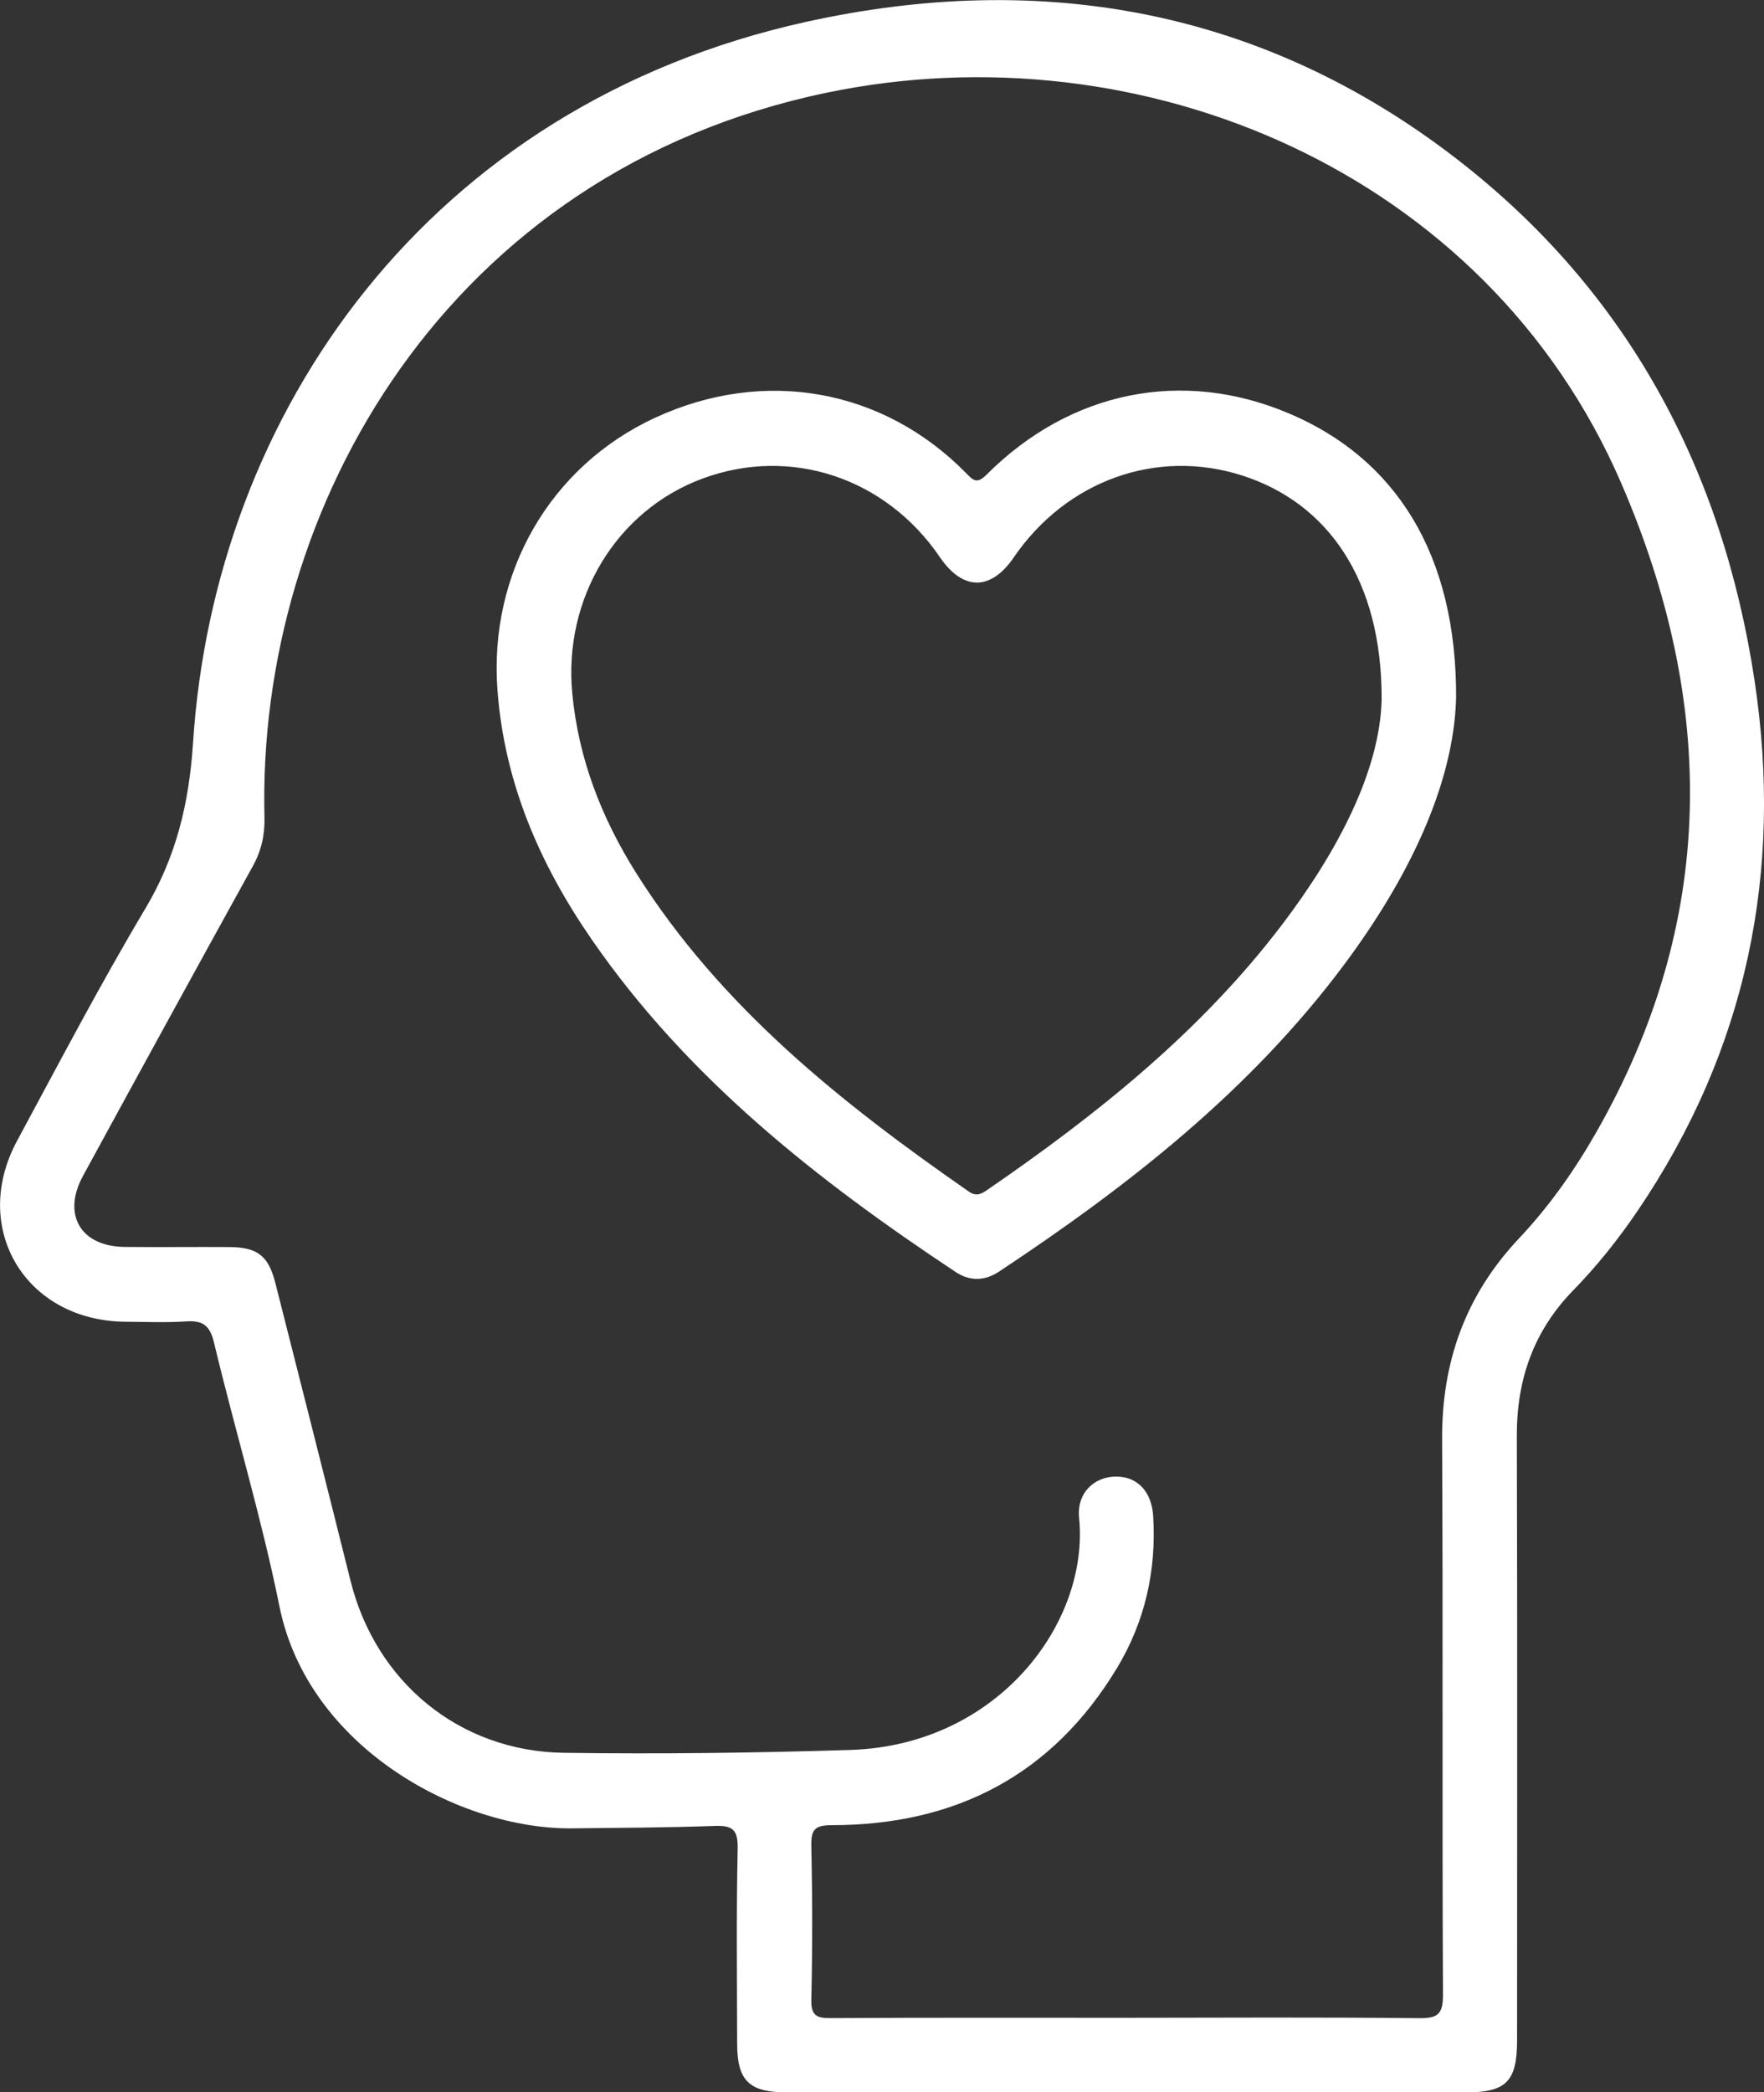 <?xml version="1.0" encoding="UTF-8"?>
<!-- Generator: Adobe Illustrator 25.2.1, SVG Export Plug-In . SVG Version: 6.00 Build 0)  -->
<svg xmlns="http://www.w3.org/2000/svg" xmlns:xlink="http://www.w3.org/1999/xlink" version="1.1" id="Livello_1" x="0px" y="0px" viewBox="0 0 283.54 336.22" style="enable-background:new 0 0 283.54 336.22;" xml:space="preserve">
<rect x="0" y="0" width="283.54" height="336.22" fill="#333333" stroke="none"/>
<style type="text/css">
	.st0{fill:#FFFFFF;}
</style>
<g>
	<path class="st0" d="M181.12,336.22c-18.24,0-36.48,0.01-54.72,0c-5.97,0-7.9-1.89-7.91-7.75c-0.02-10.49-0.14-20.99,0.08-31.48   c0.07-3.09-0.95-3.68-3.75-3.58c-7.61,0.28-15.23,0.3-22.85,0.39c-17.94,0.2-42.44-12.87-47.05-35.66   c-2.88-14.27-7.14-28.26-10.53-42.43c-0.68-2.82-1.87-3.55-4.52-3.37c-3.23,0.21-6.49,0.07-9.74,0.05   c-16.03-0.14-24.97-15.02-17.38-29.08c6.74-12.5,13.34-25.1,20.6-37.29c4.98-8.36,7.04-16.92,7.68-26.68   c3.44-53.01,37.8-102.39,98.47-115.81c37.94-8.4,73.65-2.01,104.8,22.13c27.28,21.14,42.59,49.74,47.72,83.69   c4.64,30.72-1.22,59.3-18.79,85.21c-3.09,4.55-6.52,8.86-10.36,12.79c-6.37,6.54-9.09,14.33-9.06,23.4   c0.1,32.36,0.04,64.71,0.04,97.07c0,6.68-1.73,8.42-8.38,8.42C217.35,336.22,199.23,336.22,181.12,336.22z M228.02,324.3   c2.99,0.03,3.93-0.52,3.92-3.76c-0.15-29.74,0.02-59.47-0.14-89.21c-0.07-12.47,3.76-23.2,12.34-32.31   c4.81-5.1,8.86-10.82,12.34-16.9c19.57-34.13,19.4-69.18,4.07-104.57c-21.7-50.07-77.15-73.17-127.69-62.65   C72,27.58,41.28,81.46,42.51,131.28c0.07,2.84-0.47,5.35-1.85,7.86c-9.16,16.58-18.26,33.19-27.32,49.82   c-3.39,6.22-0.37,11.34,6.69,11.41c5.62,0.06,11.24-0.02,16.87,0.02c4.51,0.04,6.26,1.42,7.37,5.82   c4.04,15.94,8.1,31.88,12.08,47.84c4.05,16.21,17.46,27.36,34.25,27.61c15.36,0.22,30.74,0.02,46.09-0.46   c23.76-0.75,38.45-20.5,36.76-37.33c-0.4-3.97,2.46-6.64,6.02-6.6c3.42,0.04,5.66,2.46,5.89,6.39c0.53,8.71-1.32,16.92-5.82,24.38   c-10.39,17.21-25.98,25.25-45.86,25.25c-2.62,0-3.33,0.64-3.27,3.28c0.18,8.24,0.19,16.49,0,24.74c-0.06,2.6,0.85,3,3.15,2.98   c15.74-0.09,31.48-0.05,47.23-0.05C196.53,324.22,212.28,324.14,228.02,324.3z"></path>
	<path class="st0" d="M234.05,112.12c-0.37,14.01-7.7,29.08-18.02,42.92c-15.08,20.21-34.59,35.48-55.41,49.27   c-2.3,1.53-4.67,1.63-7.01,0.09c-22.29-14.77-43.13-31.16-58.52-53.46c-8.33-12.08-14.02-25.15-15.13-40.06   c-1.4-18.73,8.39-35.93,25.36-43.76c17.48-8.07,36.58-4.7,49.94,8.88c1.22,1.24,1.76,1.83,3.37,0.22   c13.47-13.44,31.46-17.01,48.5-9.81C224.3,73.65,234.14,89,234.05,112.12z M199.64,76.4c-13.75-4.39-28.25,0.82-36.72,13.21   c-3.67,5.36-8.16,5.34-11.84-0.07c-8.71-12.79-24.02-17.87-38.15-12.64c-13.91,5.14-22.37,19.3-20.95,34.46   c0.99,10.57,4.72,20.1,10.29,28.95c13.55,21.49,32.94,36.92,53.45,51.16c1.18,0.82,1.95,0.44,2.94-0.24   c17.67-12.14,34.33-25.43,47.41-42.64c9.05-11.91,15.75-24.83,16.01-36.2C222.15,93.19,213.43,80.81,199.64,76.4z"></path>
</g>
</svg>
